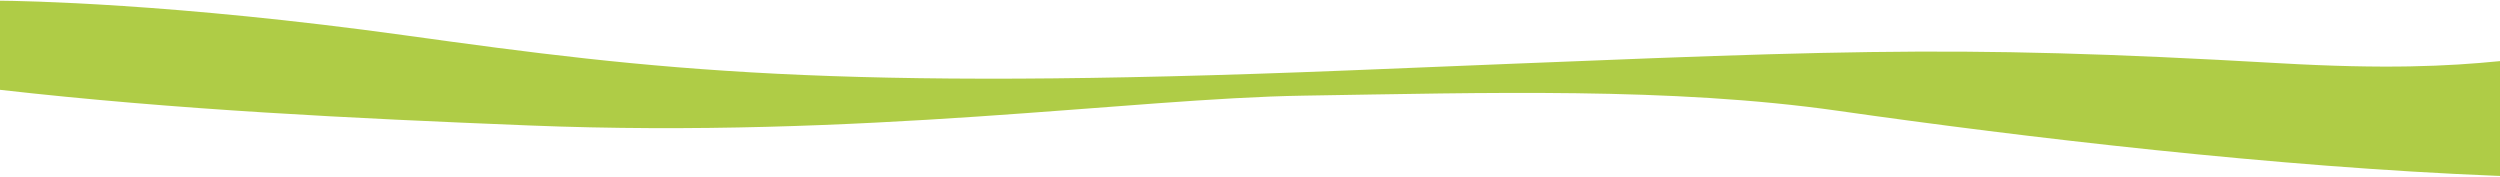 <svg id="Ebene_1" data-name="Ebene 1" xmlns="http://www.w3.org/2000/svg" width="1500" height="106" viewBox="0 0 1500 106"><defs><style>.cls-1{fill:#afcc46;}</style></defs><path class="cls-1" d="M1500,36.67c-31.5,3.12-68.37,4.91-132.48,1.25-205.42-11.74-263.63-7.54-558.4,4.33-310.46,12.51-415.68-.16-565.7-21C103.92,1.88,12.18.52,0,.42V53.89C105.73,65.88,211.16,71,317.33,75.27,518,83.31,678.88,59,782.07,57.39c109.06-1.71,220.64-5.18,320.72,9.09,112.63,16.07,262.8,33.72,394.93,39l2.28.08Z"/></svg>